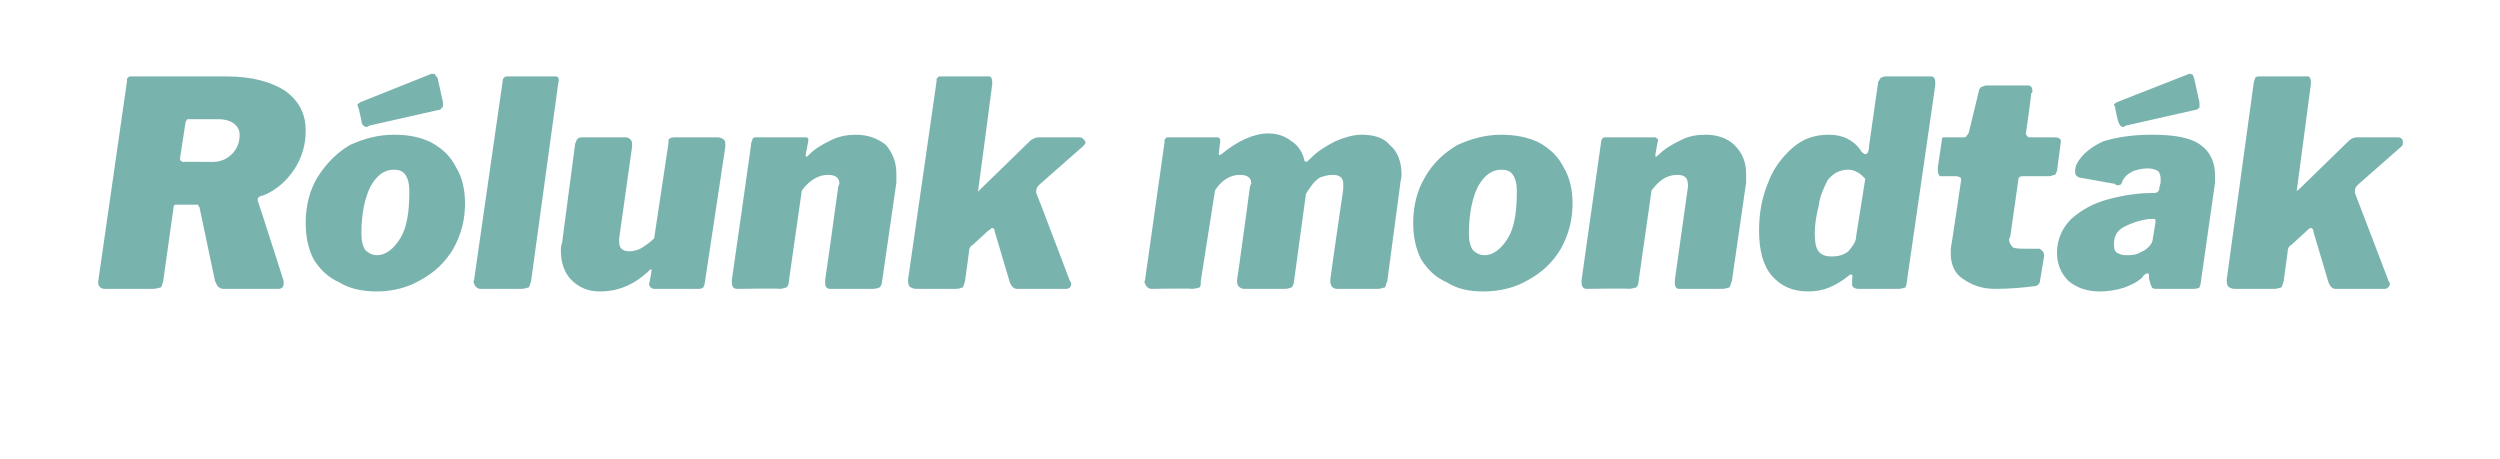 <?xml version="1.0" standalone="no"?><!DOCTYPE svg PUBLIC "-//W3C//DTD SVG 1.1//EN" "http://www.w3.org/Graphics/SVG/1.1/DTD/svg11.dtd"><svg xmlns="http://www.w3.org/2000/svg" version="1.1" width="193px" height="35.4px" viewBox="0 -1 193 35.4" style="top:-1px"><desc>R lunk mondt k</desc><defs/><g id="Polygon39713"><path d="m21.9 20.7v.2c0 .2-.1.4-.4.4h-4.3c-.1 0-.3-.1-.4-.2l-.2-.4l-1.2-5.7c-.1-.1-.1-.1-.1-.2h-1.8c-.1.1-.1.1-.1.2l-.8 5.7c-.1.3-.1.4-.2.5c-.1 0-.3.1-.6.1H8.1c-.4 0-.6-.3-.5-.7L9.8 5.3c0-.2 0-.3.1-.3c0-.1.1-.1.2-.1h7.4c1.9 0 3.4.4 4.5 1.1c1.1.8 1.6 1.8 1.6 3.1c0 1.1-.3 2.1-.9 3c-.6.9-1.4 1.6-2.4 2c-.2 0-.3.1-.4.2v.2c.02 0 2 6.2 2 6.2c0 0-.04-.04 0 0zm-5.5-9.2c.6 0 1.1-.2 1.5-.6c.4-.4.6-.9.6-1.5c0-.4-.2-.7-.5-.9c-.3-.2-.7-.3-1.1-.3h-2.3c-.1 0-.2 0-.2.1c0 0-.1.1-.1.3l-.4 2.6s.02.06 0 .1c0 .1 0 .1.1.1c0 .1.1.1.2.1c-.04-.02 2.2 0 2.2 0c0 0-.04-.02 0 0zm12.7 10c-1.1 0-2.1-.2-2.9-.7c-.9-.4-1.5-1-2-1.8c-.4-.8-.6-1.7-.6-2.8c0-1.3.3-2.5.9-3.5c.7-1.1 1.5-1.9 2.5-2.5c1.1-.5 2.2-.8 3.4-.8c1.2 0 2.1.2 2.9.6c.9.5 1.5 1.1 1.9 1.9c.5.8.7 1.8.7 2.8c0 1.3-.3 2.4-.9 3.5c-.6 1-1.4 1.8-2.5 2.4c-1 .6-2.2.9-3.4.9zm0-2.8c.7 0 1.3-.5 1.8-1.3c.5-.8.7-2 .7-3.6c0-.6-.1-1-.3-1.3c-.2-.3-.5-.4-.9-.4c-.7 0-1.3.4-1.8 1.3c-.4.8-.7 2-.7 3.6c0 .6.1 1 .3 1.3c.2.2.5.4.9.4zm5.1-11.8v.2c0 .1 0 .2-.1.2c0 .1-.1.2-.3.2l-5.3 1.2s-.1.1-.2.1c-.2 0-.4-.2-.4-.5l-.2-.9c-.1-.2-.1-.3-.1-.3c0-.1.1-.1.2-.2l5.5-2.2h.1c.1 0 .2 0 .2.1c.1.1.2.2.2.3l.4 1.8zM41 20.7c-.1.3-.1.4-.2.5c-.1 0-.3.1-.5.1h-3.2c-.2 0-.3-.1-.4-.2c-.1-.2-.2-.3-.1-.5l2.2-15.3c0-.2.1-.3.1-.3c.1-.1.2-.1.3-.1h3.7c.2 0 .3.2.2.5L41 20.7zm5.3.8c-.9 0-1.6-.3-2.2-.9c-.5-.5-.8-1.3-.8-2.2c0-.2 0-.4.1-.7l1-7.6c.1-.2.1-.3.2-.4c.1-.1.3-.1.5-.1h3.2c.2 0 .3.1.4.2c.1.1.1.3.1.5l-1 7.1v.3c0 .4.2.7.8.7c.3 0 .7-.1 1-.3c.3-.2.6-.4.9-.7l1.1-7.3c0-.2 0-.4.1-.4c.1-.1.3-.1.6-.1h3.1c.2 0 .4.1.5.2c.1.1.1.3.1.5l-1.6 10.6c0 .1-.1.2-.1.3c-.1 0-.1.1-.3.1h-3.5c-.2 0-.4-.2-.4-.4c.05 0 .2-1 .2-1c0 0 0 .01 0 0c0-.1 0-.1-.1-.1l-.2.2c-1.1 1-2.3 1.5-3.7 1.5zm10.6-.2c-.3 0-.4-.2-.4-.5v-.2S58.03 9.97 58 10c.1-.2.1-.3.1-.3c.1-.1.2-.1.3-.1h3.8c.1 0 .1 0 .2.1v.2l-.2 1s.03.08 0 .1s0 .1.1.1l.2-.2c.5-.5 1.1-.8 1.7-1.1c.6-.3 1.3-.4 1.9-.4c.9 0 1.7.3 2.3.8c.5.6.8 1.3.8 2.2v.7l-1.1 7.6c0 .2-.1.4-.2.5c-.1 0-.2.1-.5.1h-3.3c-.3 0-.4-.2-.4-.4v-.3c.03-.03 1-7.1 1-7.1c0 0 .06-.3.1-.3c0-.5-.3-.7-.9-.7c-.7 0-1.4.4-2 1.2l-1 7c0 .3-.1.4-.2.5c-.1 0-.3.1-.5.1c-.04-.05-3.3 0-3.3 0c0 0 .01-.05 0 0zm25.7-.6c.1.1.1.2.1.2c0 .2-.1.4-.4.4h-3.8c-.3 0-.5-.3-.6-.7l-1.1-3.7c0-.2-.1-.3-.2-.3c-.1 0-.1.1-.3.2l-1.2 1.1c-.2.1-.3.3-.3.6l-.3 2.2c-.1.3-.1.4-.2.5c-.1 0-.2.1-.5.1h-3.1c-.2 0-.4-.1-.5-.2c-.1-.2-.1-.3-.1-.5l2.2-15.3c0-.2 0-.3.1-.3c0-.1.1-.1.2-.1h3.8c.1 0 .2.2.2.4v.2c.01.02-1.1 8.3-1.1 8.3c0 0-.03.02 0 0l.2-.2l3.8-3.7c.2-.2.5-.3.7-.3h3c.2 0 .3 0 .4.1c.1.1.2.2.2.3c0 .1-.1.2-.2.3l-3.3 2.9c-.2.2-.3.3-.3.5v.2c.04.05 2.6 6.8 2.6 6.8c0 0 .04.05 0 0zm6.3.6c-.2 0-.3-.1-.4-.2c-.1-.2-.2-.3-.1-.5L89.9 10c0-.2 0-.3.1-.3c0-.1.1-.1.2-.1h3.8c.1 0 .2.1.2.2v.2c-.03.03-.1.8-.1.8c0 0-.04.07 0 .1c0 .1 0 .1.2 0c1.2-1 2.5-1.6 3.6-1.6c.7 0 1.3.2 1.8.6c.5.3.9.9 1 1.5l.1.1c.1 0 .2-.1.4-.3c.5-.5 1.1-.9 1.9-1.3c.7-.3 1.4-.5 2-.5c.9 0 1.7.2 2.2.8c.6.5.9 1.3.9 2.3c0 .3-.1.5-.1.7l-1 7.5c-.1.2-.1.4-.2.5c-.1 0-.3.1-.5.1h-3.2c-.2 0-.3-.1-.4-.2c-.1-.2-.1-.3-.1-.5c-.02-.03 1-7 1-7v-.4c0-.5-.3-.7-.8-.7c-.4 0-.7.1-1 .2c-.3.2-.5.4-.7.7c-.2.3-.4.5-.4.7l-.9 6.6c0 .2-.1.4-.2.5c-.1 0-.2.1-.5.1H96c-.1 0-.3-.1-.4-.2c-.1-.2-.1-.3-.1-.5c.03-.03 1-7.2 1-7.2c0 0 .06-.2.1-.2c0-.5-.3-.7-.9-.7c-.7 0-1.4.4-1.9 1.2l-1.1 7c0 .3 0 .4-.1.5c-.1 0-.3.1-.6.1c.03-.05-3.1 0-3.1 0c0 0 .03-.05 0 0zm25.6.2c-1.1 0-2-.2-2.8-.7c-.9-.4-1.5-1-2-1.8c-.4-.8-.6-1.7-.6-2.8c0-1.3.3-2.5.9-3.5c.6-1.1 1.5-1.9 2.5-2.5c1.1-.5 2.2-.8 3.4-.8c1.1 0 2.1.2 2.9.6c.9.5 1.5 1.1 1.9 1.9c.5.8.7 1.8.7 2.8c0 1.3-.3 2.4-.9 3.5c-.6 1-1.4 1.8-2.5 2.4c-1 .6-2.2.9-3.5.9zm.1-2.8c.7 0 1.3-.5 1.8-1.3c.5-.8.7-2 .7-3.6c0-.6-.1-1-.3-1.3c-.2-.3-.5-.4-.9-.4c-.7 0-1.3.4-1.8 1.3c-.4.8-.7 2-.7 3.6c0 .6.1 1 .3 1.3c.2.2.5.4.9.4zm7.9 2.6c-.3 0-.4-.2-.4-.5c-.02-.01 0-.2 0-.2l1.5-10.6c0-.2.1-.3.1-.3c.1-.1.1-.1.3-.1h3.7c.1 0 .2 0 .2.1c.1 0 .1.1.1.2c-.04.02-.2 1-.2 1v.2c.1 0 .2-.1.3-.2c.5-.5 1.1-.8 1.7-1.1c.6-.3 1.2-.4 1.9-.4c.9 0 1.7.3 2.2.8c.6.6.9 1.3.9 2.2v.7l-1.1 7.6c-.1.2-.1.4-.2.5c-.1 0-.3.1-.5.1h-3.4c-.2 0-.3-.2-.3-.4v-.3l1-7.1s.03-.3 0-.3c0-.5-.3-.7-.8-.7c-.8 0-1.4.4-2 1.2l-1 7c0 .3-.1.4-.2.5c-.1 0-.3.1-.6.1c.04-.05-3.2 0-3.2 0c0 0-.02-.05 0 0zm21 0c-.4 0-.6-.2-.5-.5c-.05-.01 0-.4 0-.4c0 0 .02-.12 0-.1c0-.1 0-.1-.1-.1s-.1 0-.2.1c-.5.4-1 .7-1.5.9c-.5.2-1 .3-1.6.3c-1.2 0-2.1-.4-2.8-1.2c-.7-.8-1-2-1-3.5c0-1.3.2-2.5.7-3.7c.4-1.1 1.1-2 1.9-2.7c.8-.7 1.7-1 2.8-1c.5 0 1 .1 1.4.3c.4.2.8.5 1.1 1c.1.1.2.2.3.2c.2 0 .3-.3.3-.7l.7-4.9c.1-.1.1-.2.2-.3c.1 0 .2-.1.3-.1h3.6c.2 0 .3.2.3.4v.3l-2.2 15.2c0 .2-.1.3-.1.4c-.1 0-.3.1-.5.1h-3.1zm.5-8.5c-.2-.2-.4-.4-.6-.5c-.2-.1-.4-.2-.7-.2c-.7 0-1.2.3-1.6.8c-.3.6-.6 1.2-.7 2c-.2.8-.3 1.5-.3 2.1c0 .7.1 1.2.3 1.4c.2.3.6.4 1 .4c.5 0 .9-.1 1.3-.4c.3-.4.6-.7.6-1.2l.7-4.4zm10 8.5c-1 0-1.8-.3-2.5-.8c-.6-.4-.9-1.1-.9-1.9v-.4c.02-.01.8-5.3.8-5.3v-.1c0-.1-.2-.2-.5-.2h-1.1c-.1 0-.2-.2-.2-.4v-.3l.3-2c0-.2 0-.2.1-.3h1.6c.1 0 .2 0 .2-.1c.1-.1.2-.2.2-.3l.8-3.3c.1-.1.1-.2.2-.2c.1 0 .2-.1.3-.1h3.3c.2 0 .3.2.3.4c0 .1 0 .2-.1.2c.04.05-.4 3.1-.4 3.1c0 0-.02.03 0 0c0 .1 0 .1.1.2l.1.1h2c.3 0 .5.1.5.3l-.3 2.3c-.1.2-.1.3-.2.3c-.1 0-.2.1-.4.1h-2c-.3 0-.4.1-.4.4l-.6 4.2c0 .1-.1.2-.1.3c0 .2.1.4.3.6c.2.1.6.1 1.1.1h.9c.1 0 .2.1.3.2c.1.1.1.3.1.4l-.3 1.8c0 .3-.2.5-.5.5c-.8.1-1.8.2-3 .2zm11.4-.9c-.4.4-.9.6-1.4.8c-.6.2-1.3.3-1.9.3c-1 0-1.8-.3-2.4-.8c-.6-.6-.9-1.3-.9-2.2c0-1 .4-1.9 1.1-2.6c.8-.7 1.7-1.2 2.8-1.5c1.1-.3 2.3-.5 3.4-.5h.2c.2 0 .4-.1.4-.4l.1-.4v-.3c0-.3-.1-.5-.2-.6c-.2-.1-.4-.2-.8-.2c-.4 0-.8.1-1.1.2c-.4.2-.7.4-.9.9c0 .1-.1.2-.3.2c-.1 0-.2 0-.2-.1l-2.8-.5c-.2-.1-.3-.2-.3-.4c0-.2 0-.3.1-.6c.4-.8 1.2-1.4 2.1-1.8c1-.3 2.2-.5 3.7-.5c1.7 0 3 .2 3.8.8c.7.5 1.1 1.3 1.1 2.3v.6l-1.1 7.7c0 .2-.1.3-.1.4c0 0-.2.1-.4.1h-3c-.2 0-.3-.1-.3-.2c-.1-.1-.1-.3-.2-.6v-.2c0-.1 0-.2-.1-.2c-.1 0-.3.1-.4.3zm1-4.2v-.2c0-.1-.1-.1-.2-.1h-.3c-.7.1-1.3.3-1.9.6c-.6.3-.8.8-.8 1.3c0 .3 0 .5.2.7c.2.1.4.2.7.2c.3 0 .6 0 .9-.1l.6-.3c.4-.3.6-.6.6-.9l.2-1.2zm3.4-9.3v.4c-.1.1-.2.2-.4.2l-5.3 1.2s-.1.1-.2.1c-.2 0-.3-.2-.4-.5l-.2-.9c0-.2-.1-.3-.1-.3c0-.1.1-.1.2-.2l5.6-2.2c.1 0 .2 0 .3.1c0 .1.1.2.1.3l.4 1.8zm14.6 13.8c.1.1.1.2.1.2c0 .2-.2.4-.4.4h-3.8c-.3 0-.5-.3-.6-.7l-1.1-3.7c0-.2-.1-.3-.2-.3c-.1 0-.2.1-.3.2l-1.2 1.1c-.2.1-.3.3-.3.6l-.3 2.2c-.1.3-.1.4-.2.5c-.1 0-.3.1-.5.1h-3.1c-.2 0-.4-.1-.5-.2c-.1-.2-.1-.3-.1-.5L174 5.3c.1-.2.1-.3.1-.3c.1-.1.2-.1.3-.1h3.8c.1 0 .2.2.2.4v.2l-1.1 8.3s-.05.02 0 0c0-.1.1-.1.2-.2l3.8-3.7c.2-.2.4-.3.7-.3h3c.2 0 .3 0 .4.1c.1.1.1.2.1.3c0 .1 0 .2-.1.3l-3.3 2.9c-.2.2-.3.3-.3.5v.2c.03.05 2.6 6.8 2.6 6.8c0 0 .03.05 0 0z" stroke="none" fill="#79b3ae"/></g></svg>